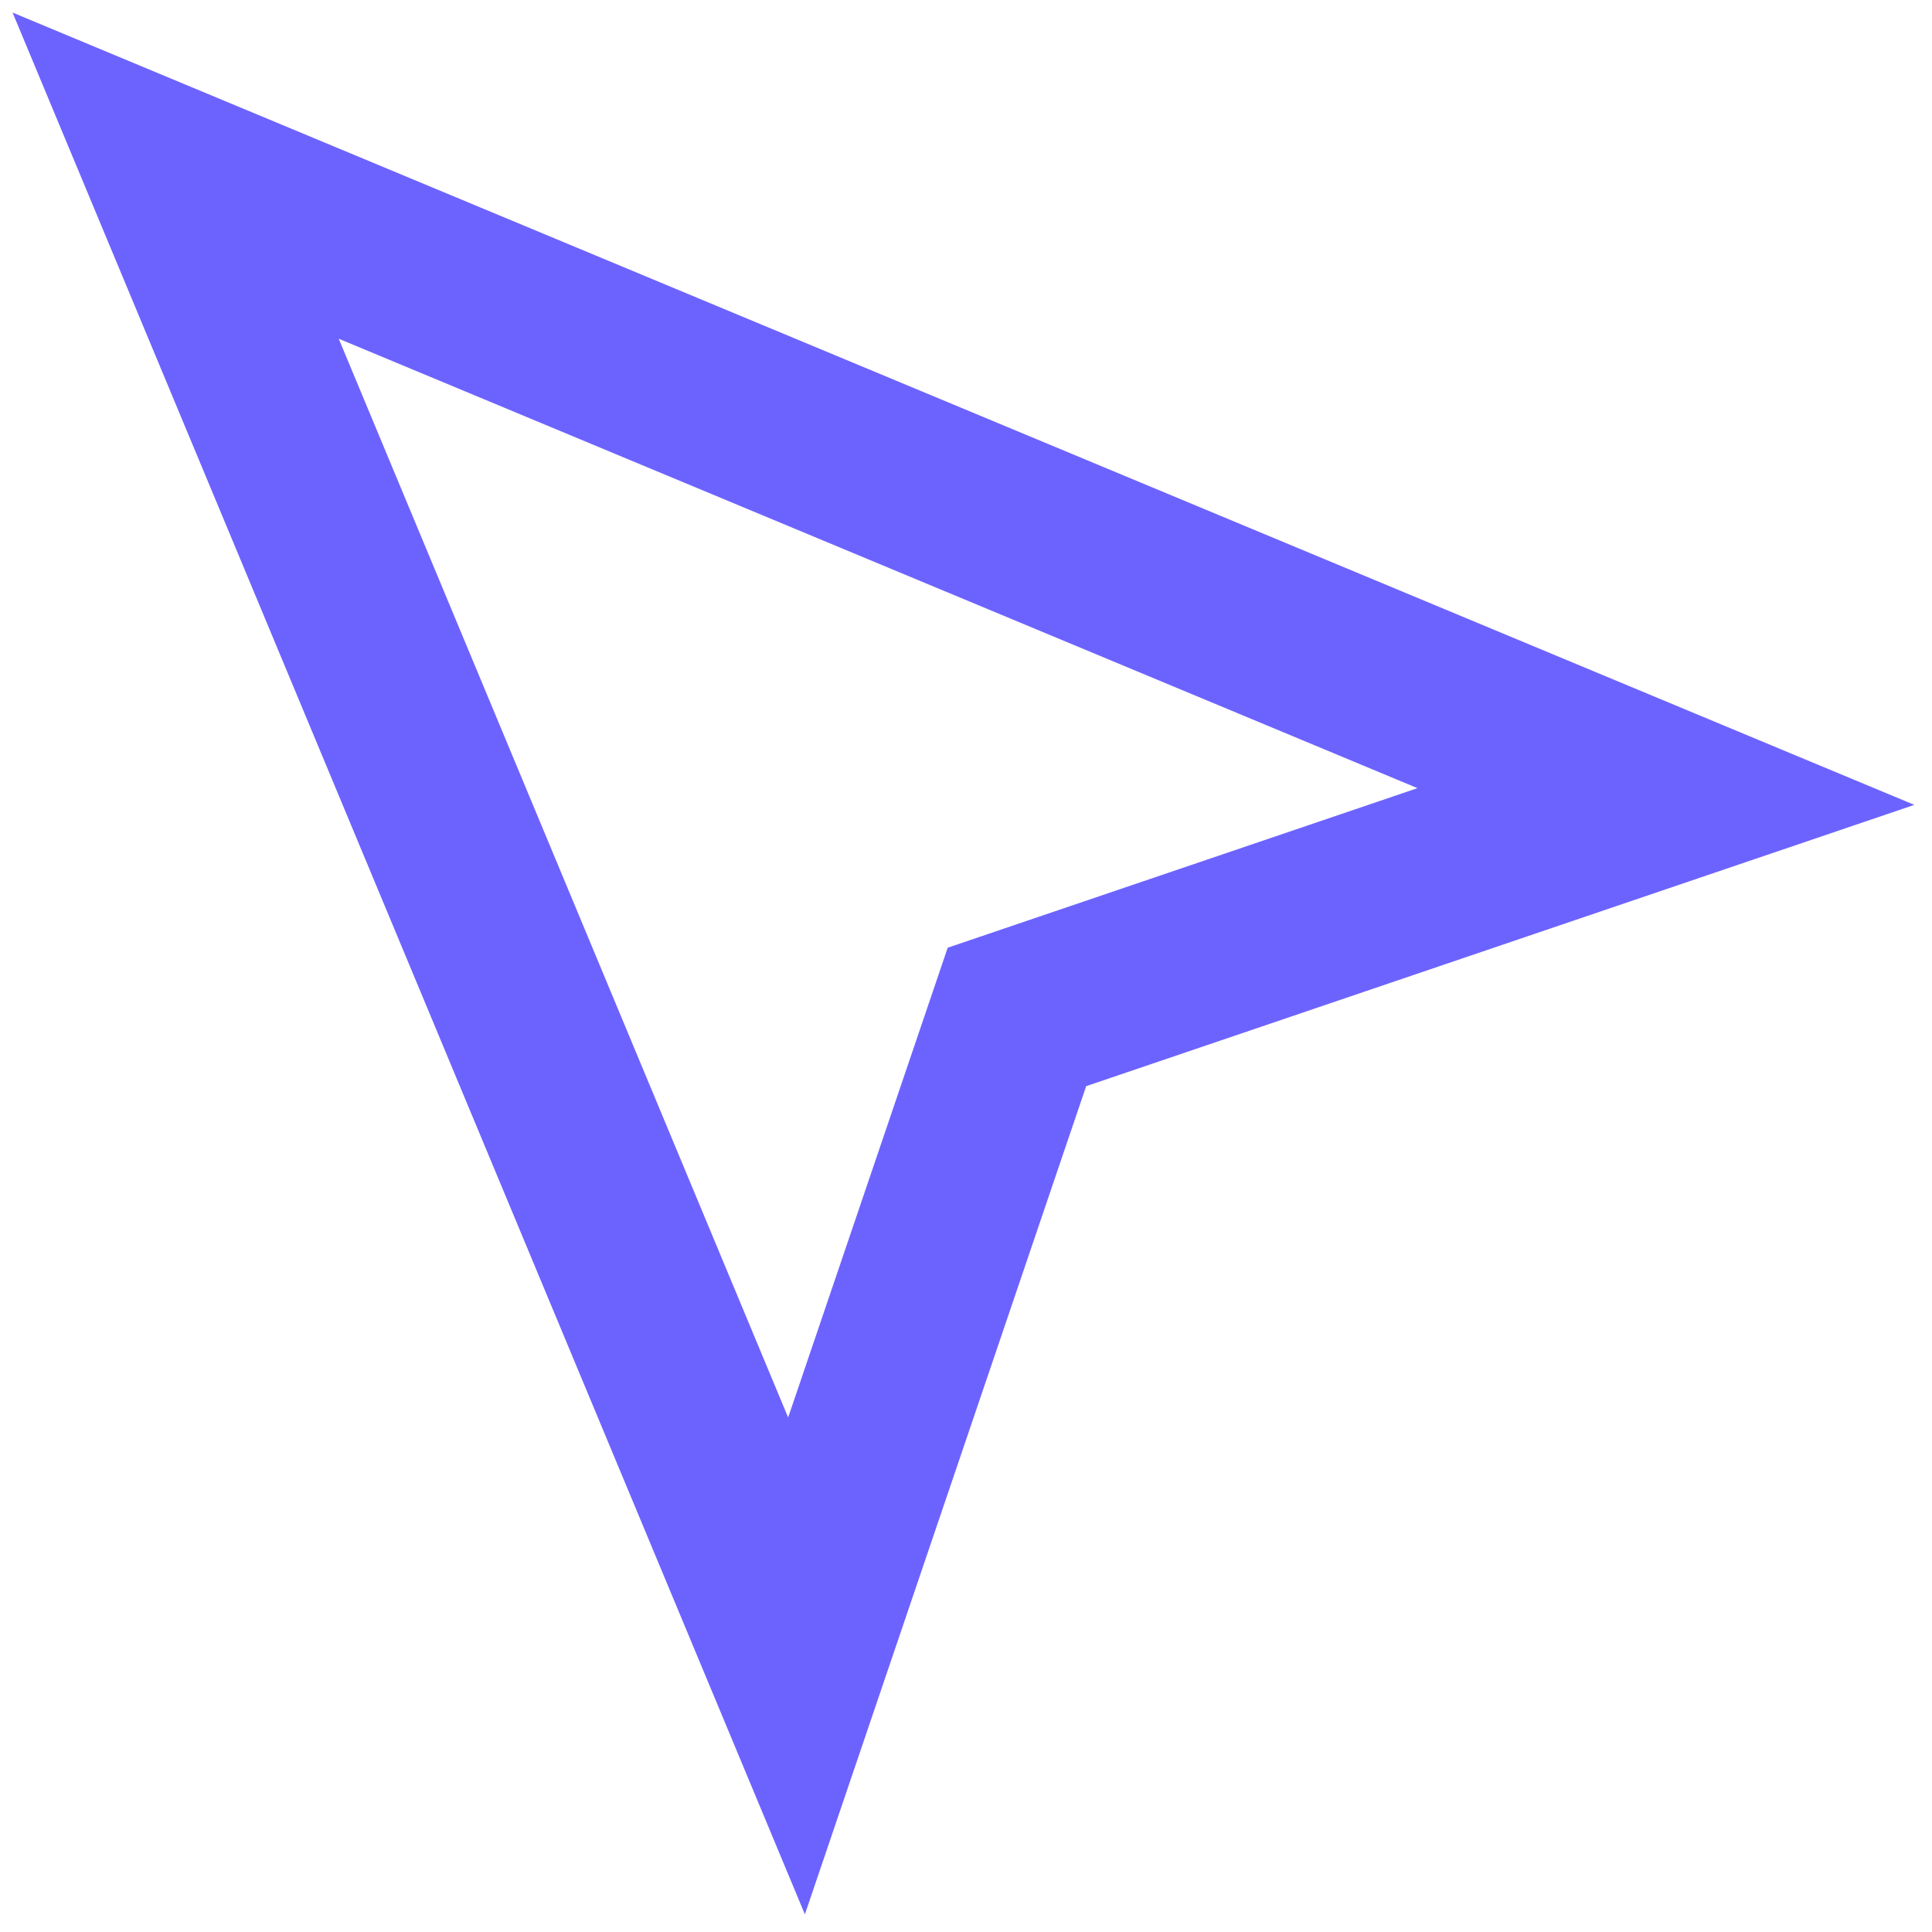 <?xml version="1.0" encoding="utf-8"?>
<svg xmlns="http://www.w3.org/2000/svg" fill="none" height="100%" overflow="visible" preserveAspectRatio="none" style="display: block;" viewBox="0 0 22 22" width="100%">
<path d="M2 2L9.07 18.97L11.58 11.58L18.97 9.07L2 2Z" id="Vector" stroke="#6C63FF" stroke-linecap="round" stroke-width="2"/>
</svg>
